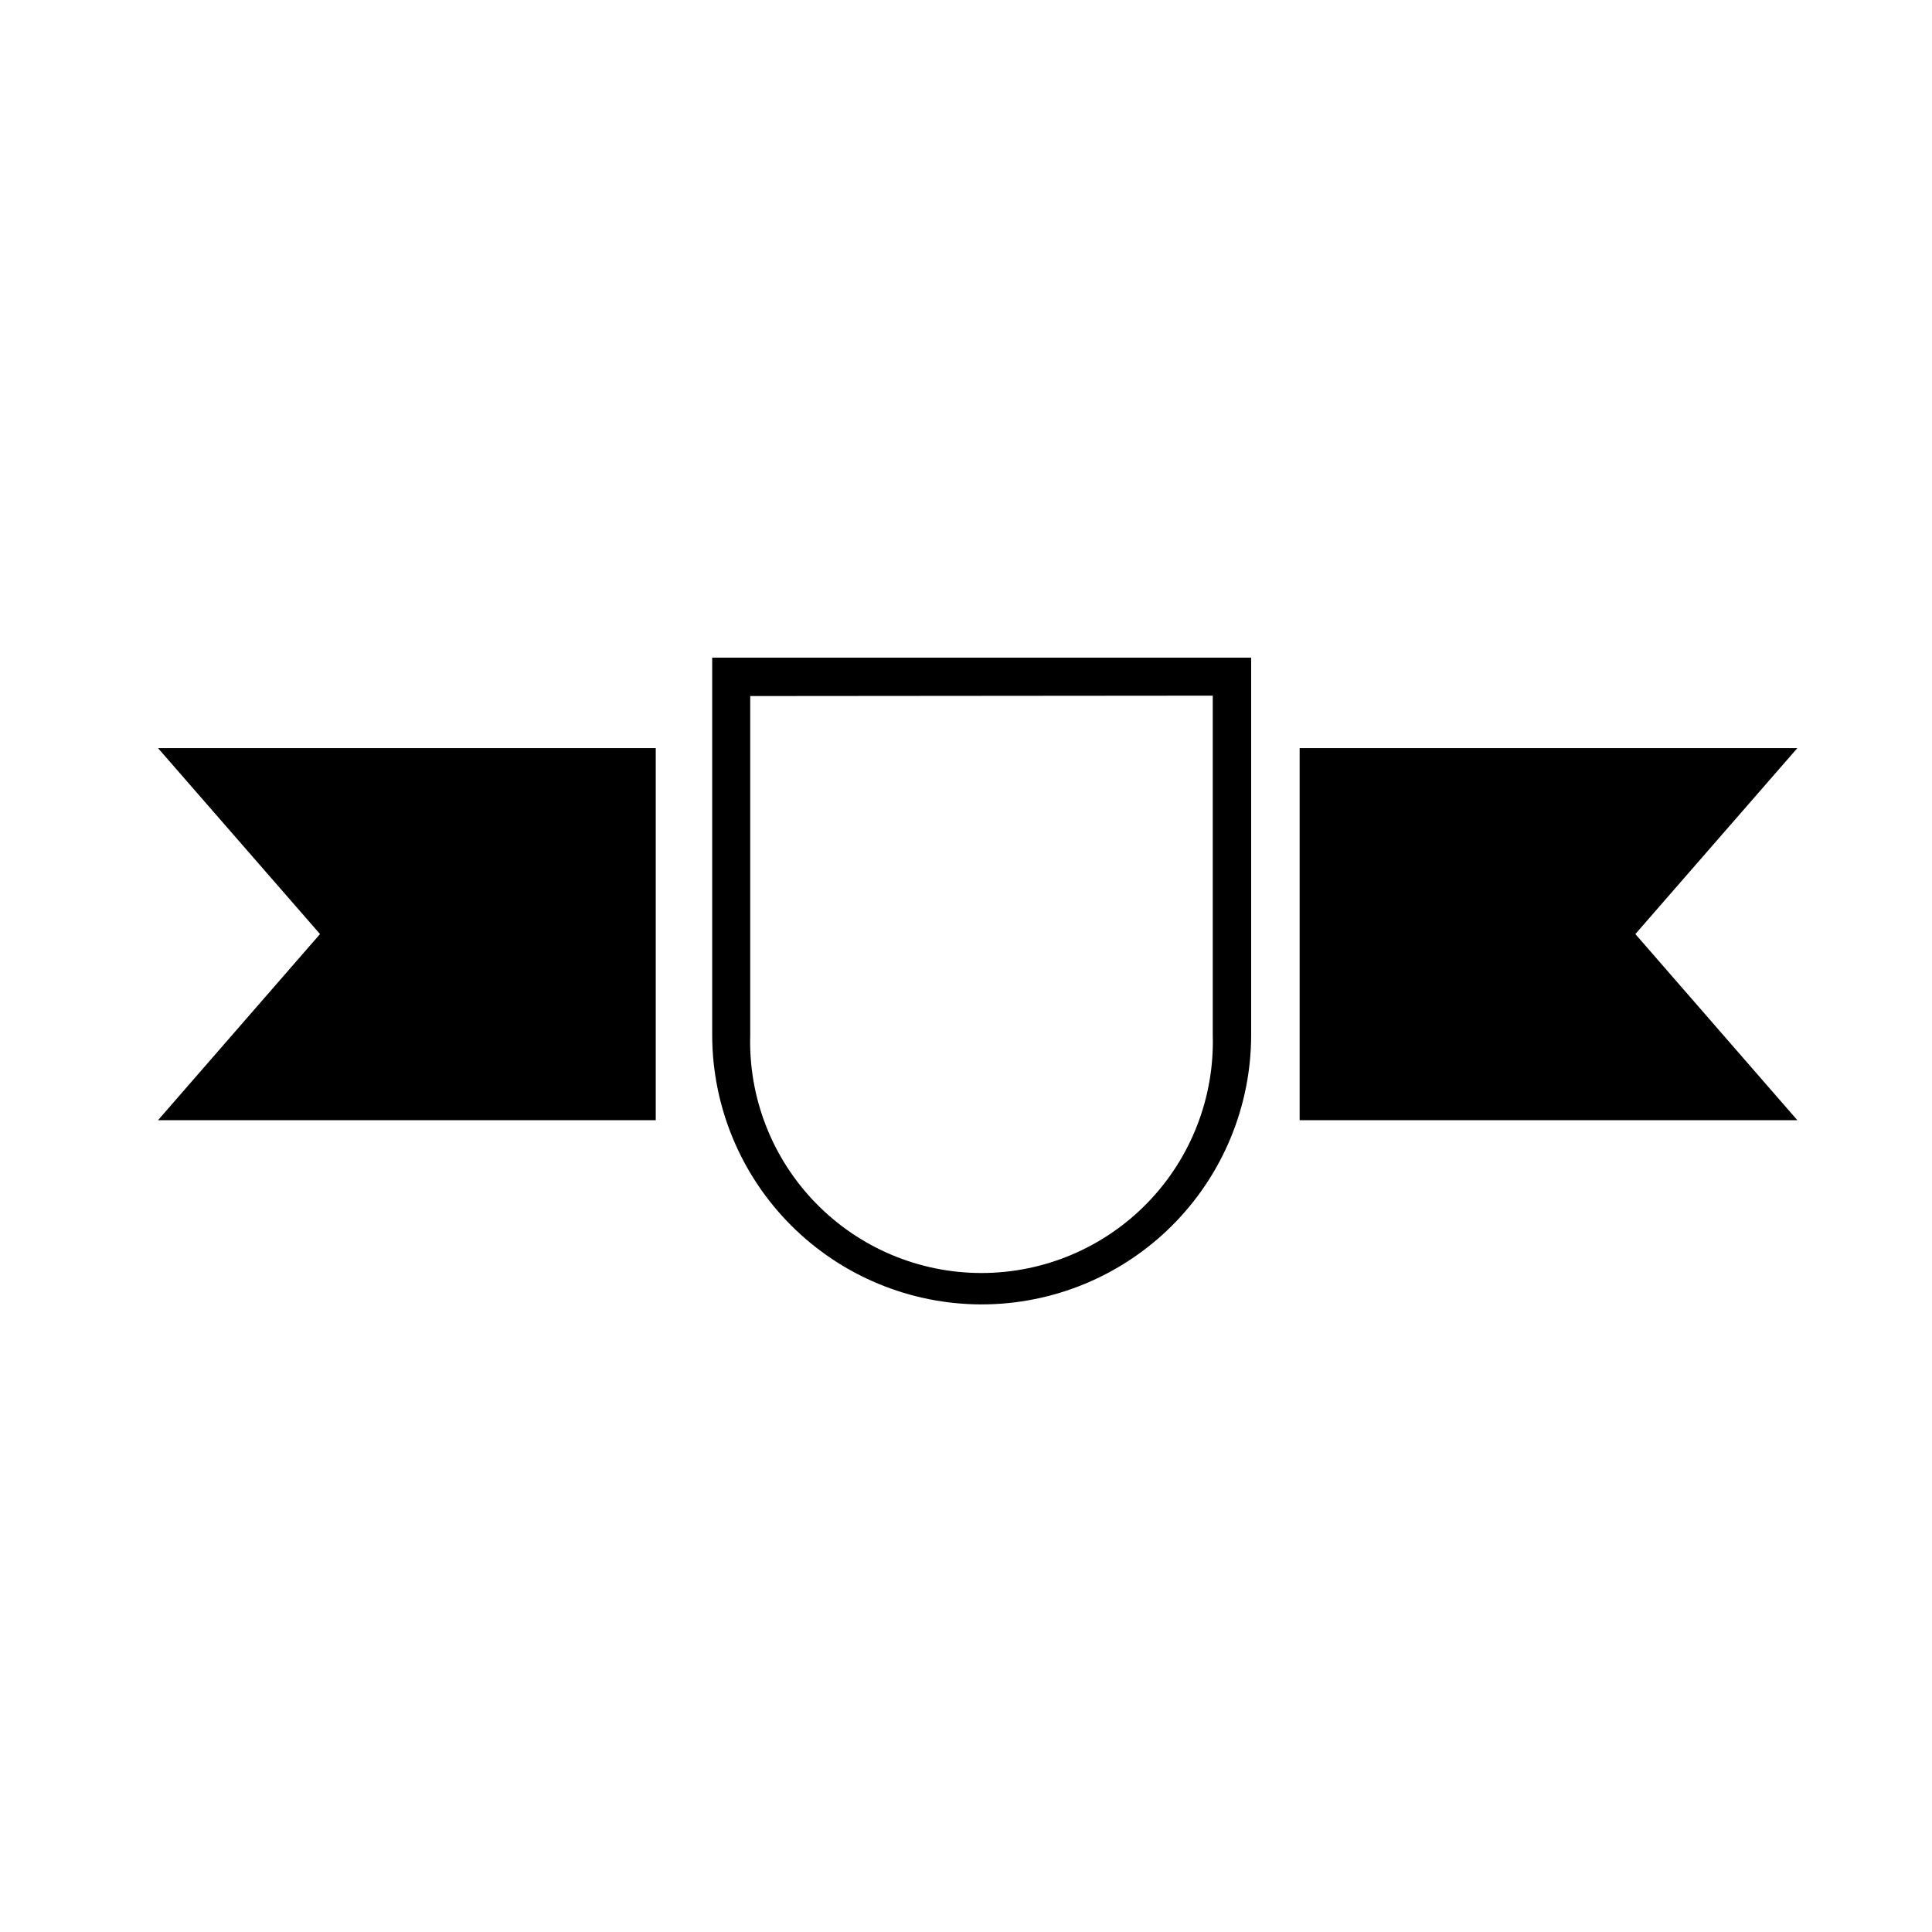 <?xml version="1.0" encoding="UTF-8"?>
<!-- Uploaded to: SVG Find, www.svgfind.com, Generator: SVG Find Mixer Tools -->
<svg fill="#000000" width="800px" height="800px" version="1.1" viewBox="144 144 512 512" xmlns="http://www.w3.org/2000/svg">
 <g>
  <path d="m185.88 440.86 42.926-49.324-42.926-49.273h131.9v98.598z"/>
  <path d="m620.31 440.86-42.922-49.324 42.922-49.273h-131.89v98.598z"/>
  <path d="m404.13 489.68c-18.93-0.012-37.078-7.539-50.465-20.922-13.387-13.387-20.91-31.539-20.926-50.469v-100h142.83v100c-0.016 18.941-7.547 37.098-20.941 50.484-13.398 13.387-31.562 20.906-50.5 20.906zm-61.312-161.22v89.828c-0.477 16.562 5.769 32.609 17.316 44.488 11.543 11.883 27.406 18.586 43.973 18.586 16.566 0 32.426-6.703 43.973-18.586 11.543-11.879 17.789-27.926 17.316-44.488v-89.93z"/>
 </g>
</svg>
